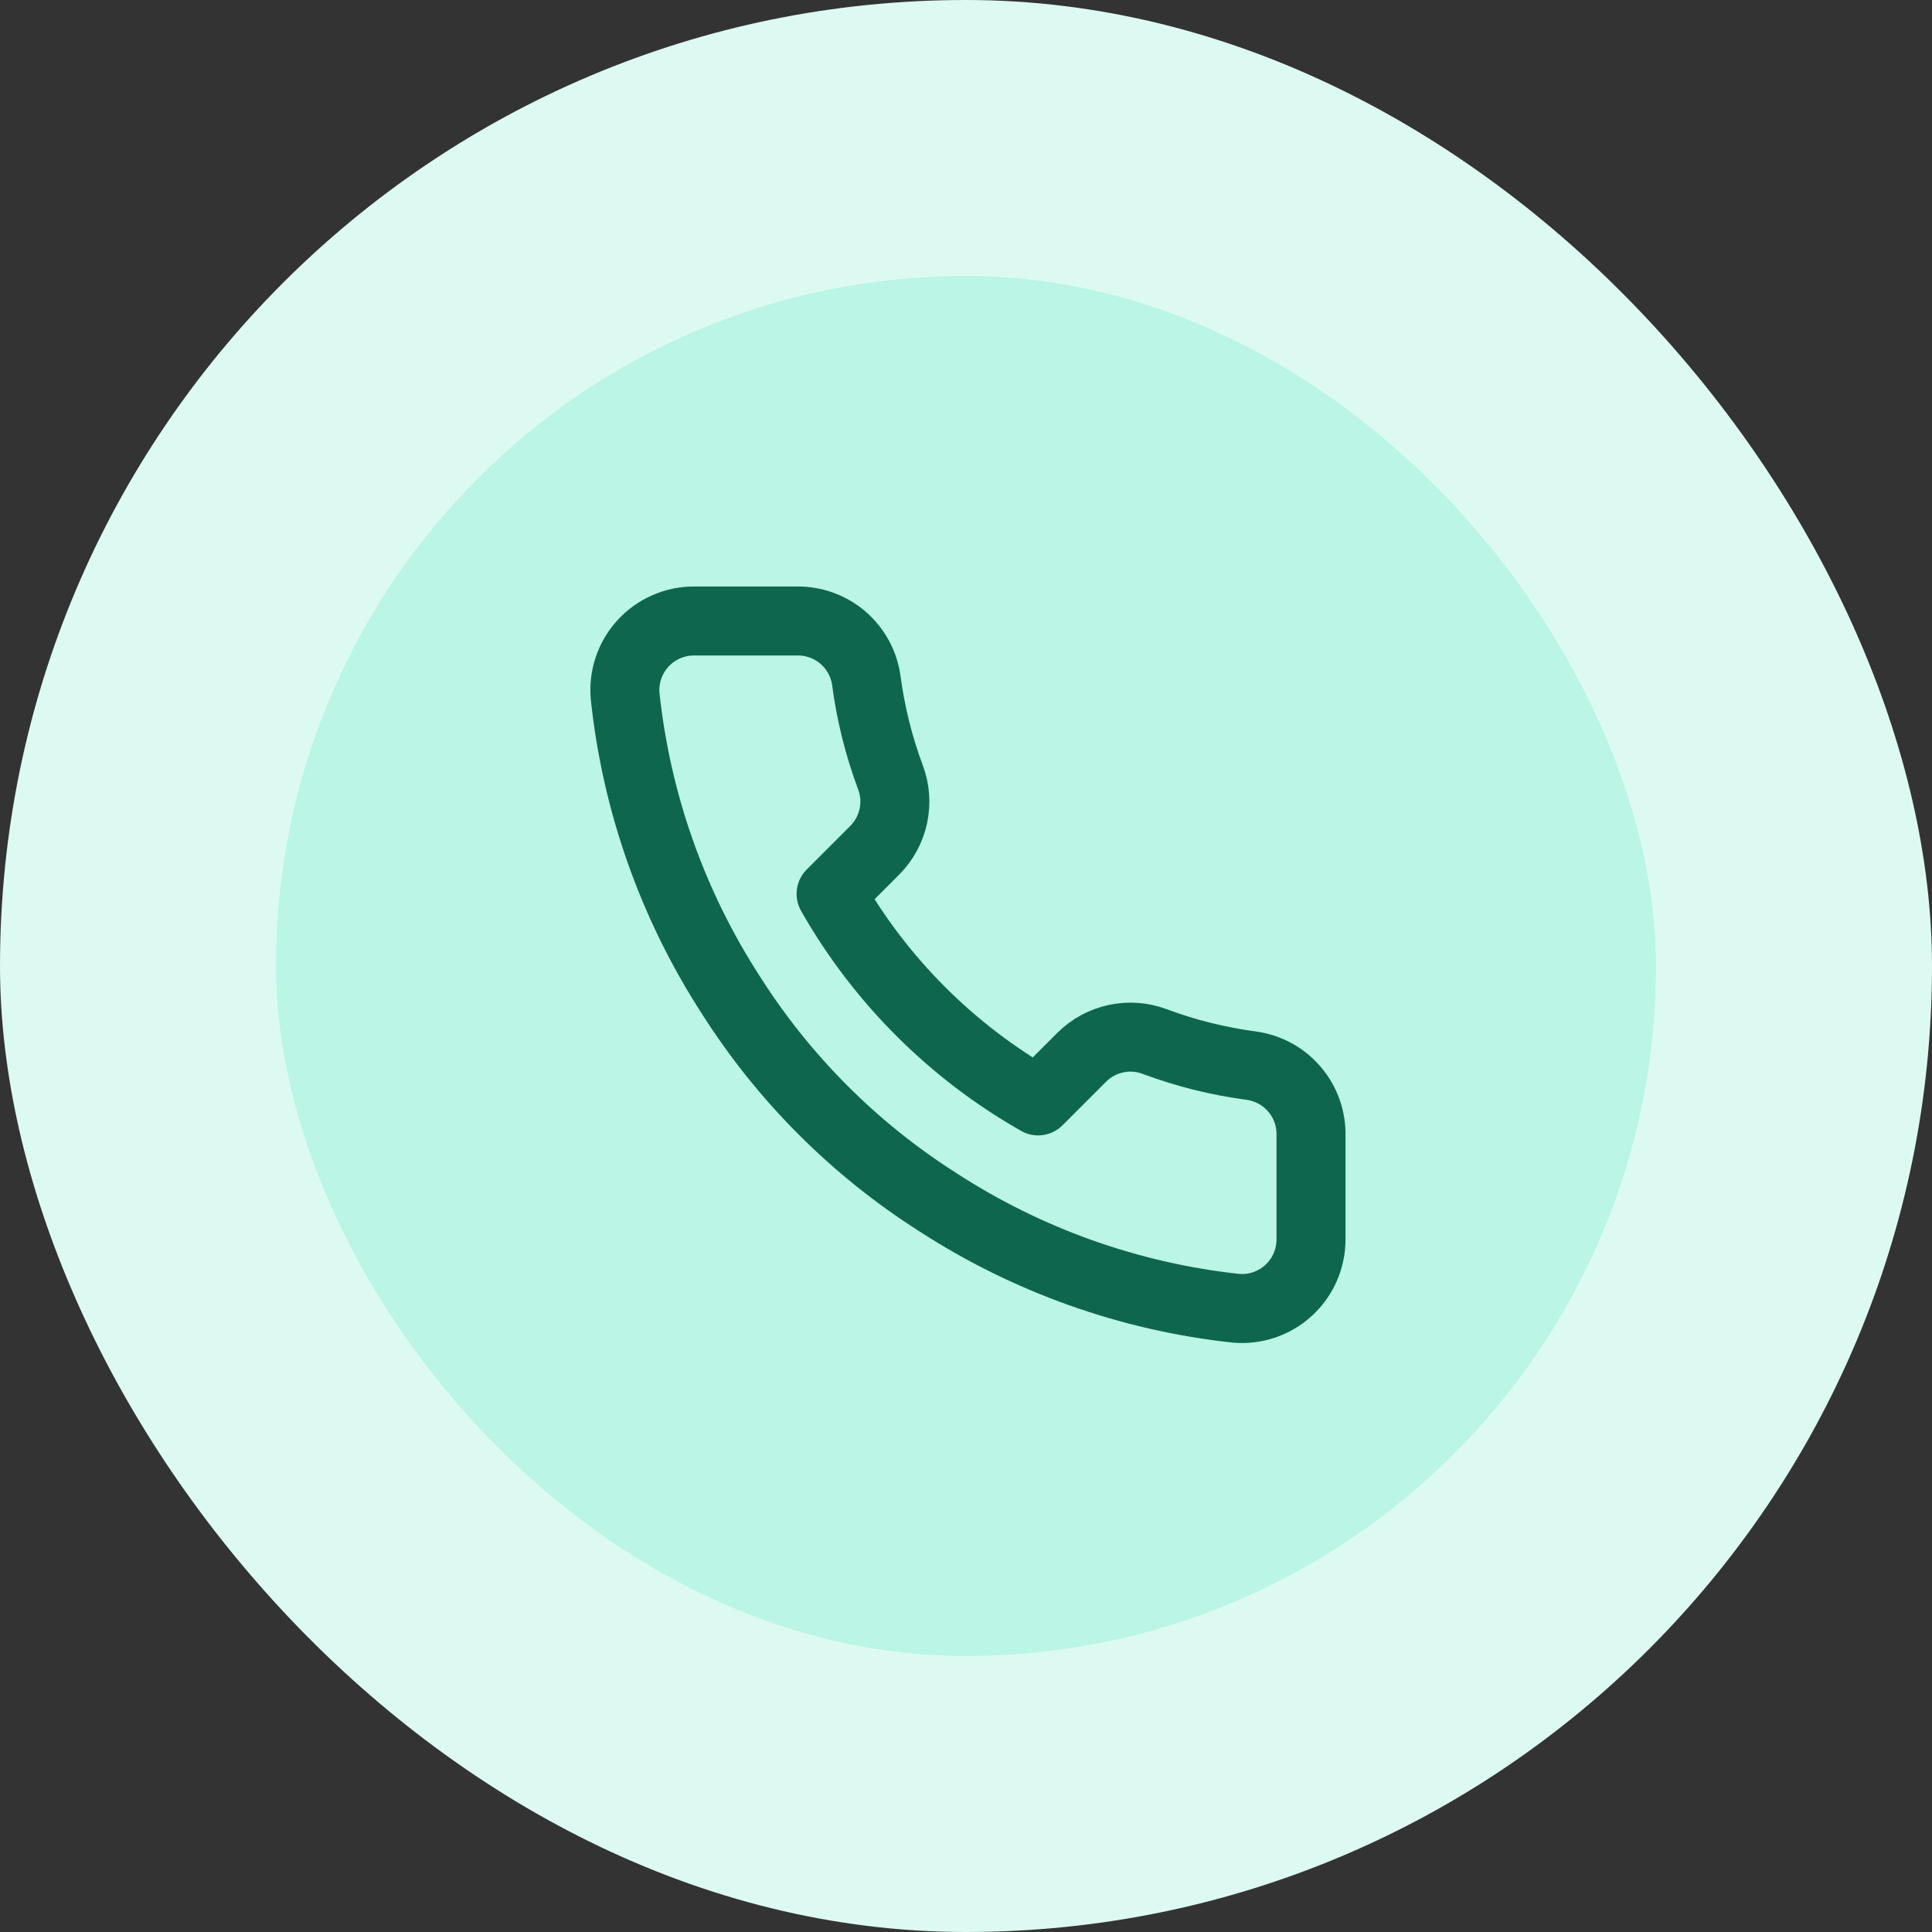 <svg width="56" height="56" viewBox="0 0 56 56" fill="none" xmlns="http://www.w3.org/2000/svg">
<rect x="0" y="0" width="56" height="56" fill="#333333" stroke="none"/>
<rect width="56" height="56" rx="28" fill="#DDFAF2"/>
<rect x="8" y="8" width="40" height="40" rx="20" fill="#BAF5E5"/>
<path d="M38 35.92V32.92C38.012 32.43 37.844 31.952 37.526 31.578C37.209 31.203 36.766 30.959 36.28 30.89C35.32 30.763 34.377 30.529 33.47 30.19C33.112 30.055 32.723 30.026 32.349 30.106C31.975 30.186 31.632 30.371 31.36 30.64L30.09 31.91C27.586 30.486 25.514 28.413 24.09 25.91L25.36 24.64C25.629 24.368 25.814 24.025 25.894 23.651C25.974 23.277 25.945 22.888 25.81 22.53C25.471 21.623 25.237 20.68 25.11 19.72C25.042 19.239 24.802 18.8 24.434 18.483C24.066 18.167 23.595 17.995 23.11 18H20.11C19.832 18 19.558 18.058 19.304 18.171C19.05 18.283 18.822 18.447 18.635 18.652C18.448 18.857 18.305 19.099 18.216 19.362C18.128 19.625 18.095 19.903 18.12 20.18C18.448 23.271 19.5 26.241 21.19 28.85C22.725 31.266 24.774 33.315 27.19 34.85C29.787 36.534 32.743 37.586 35.82 37.92C36.097 37.945 36.377 37.912 36.641 37.823C36.904 37.733 37.147 37.59 37.352 37.402C37.557 37.214 37.721 36.984 37.832 36.729C37.944 36.474 38.001 36.199 38 35.92Z" stroke="#0E664E" stroke-width="2" stroke-linecap="round" stroke-linejoin="round"/>
</svg>
